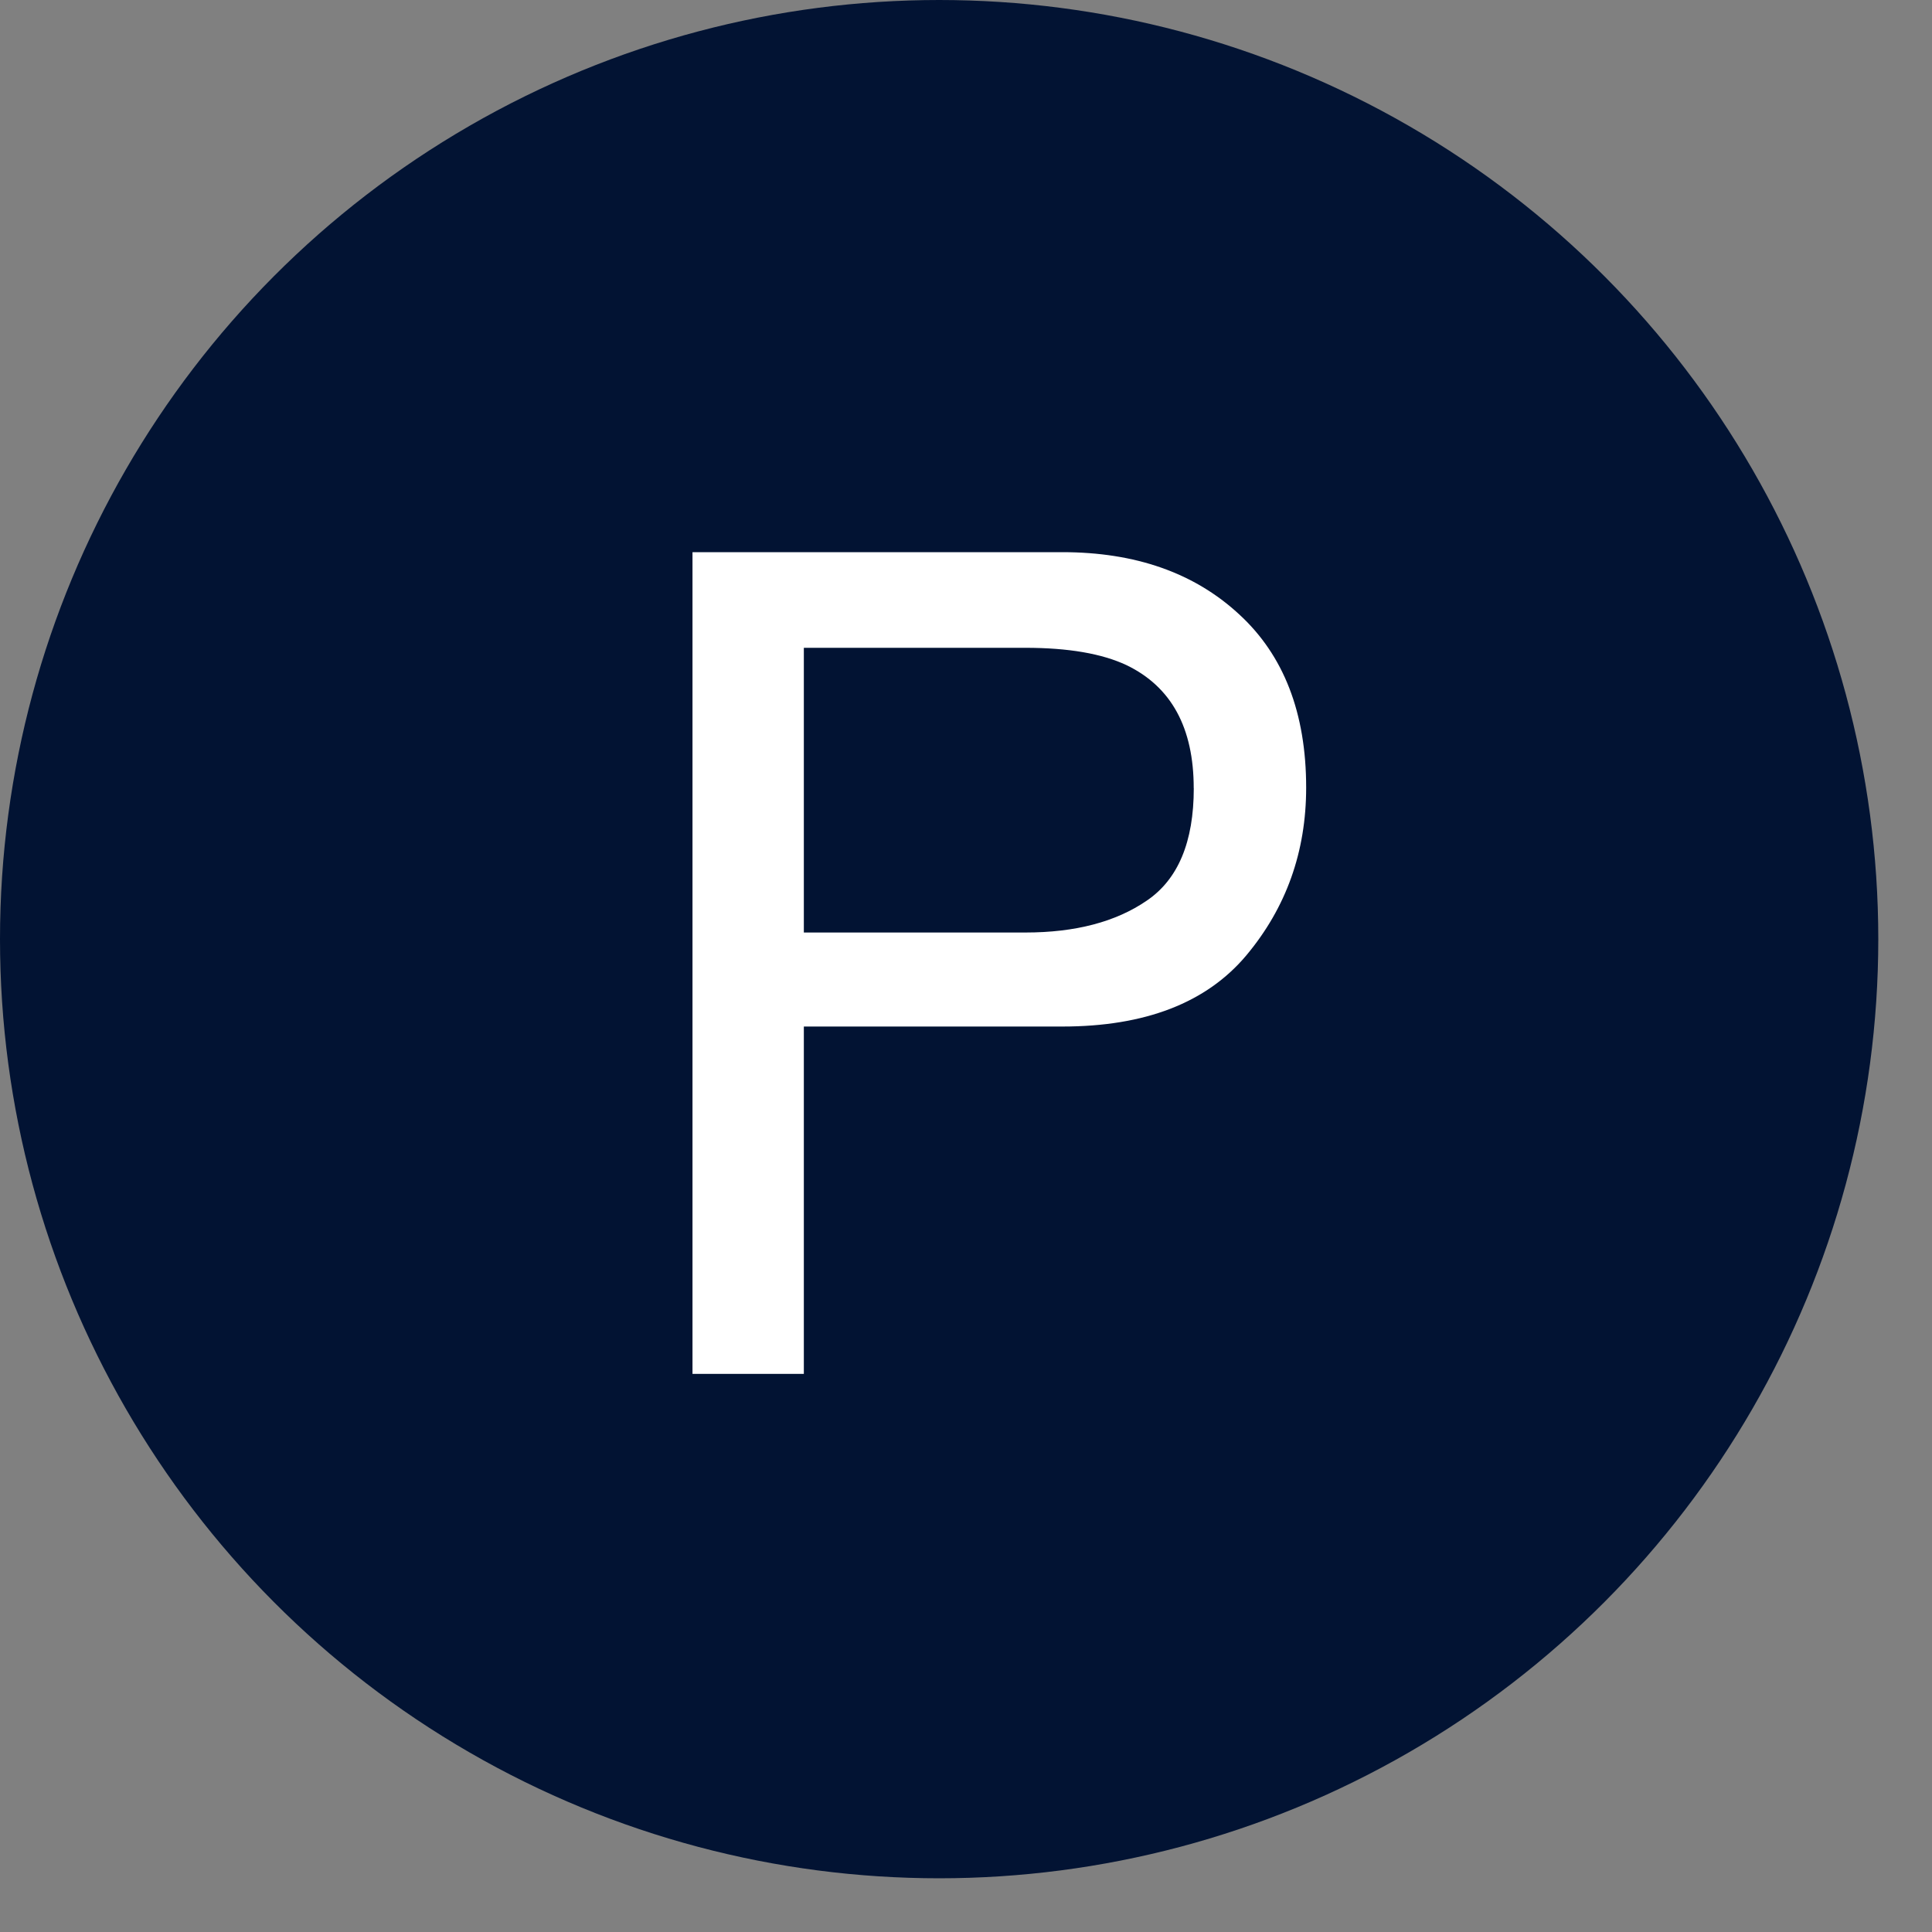 <svg xmlns="http://www.w3.org/2000/svg" width="30" height="30" fill="none" viewBox="0 0 30 30"><rect x="0" y="0" width="30" height="30" fill="#808080" stroke="none"/><circle cx="14.583" cy="14.583" r="14.583" fill="#021333"/><path fill="#fff" d="M10.753 8.574h5.742q1.703 0 2.745.964 1.042.955 1.042 2.692 0 1.495-.93 2.606-.928 1.104-2.857 1.104h-4.013v5.394h-1.729zm7.783 3.665q0-1.407-1.042-1.91-.573-.27-1.572-.27h-3.44v4.421h3.44q1.164 0 1.885-.495.73-.495.73-1.746"/></svg>
